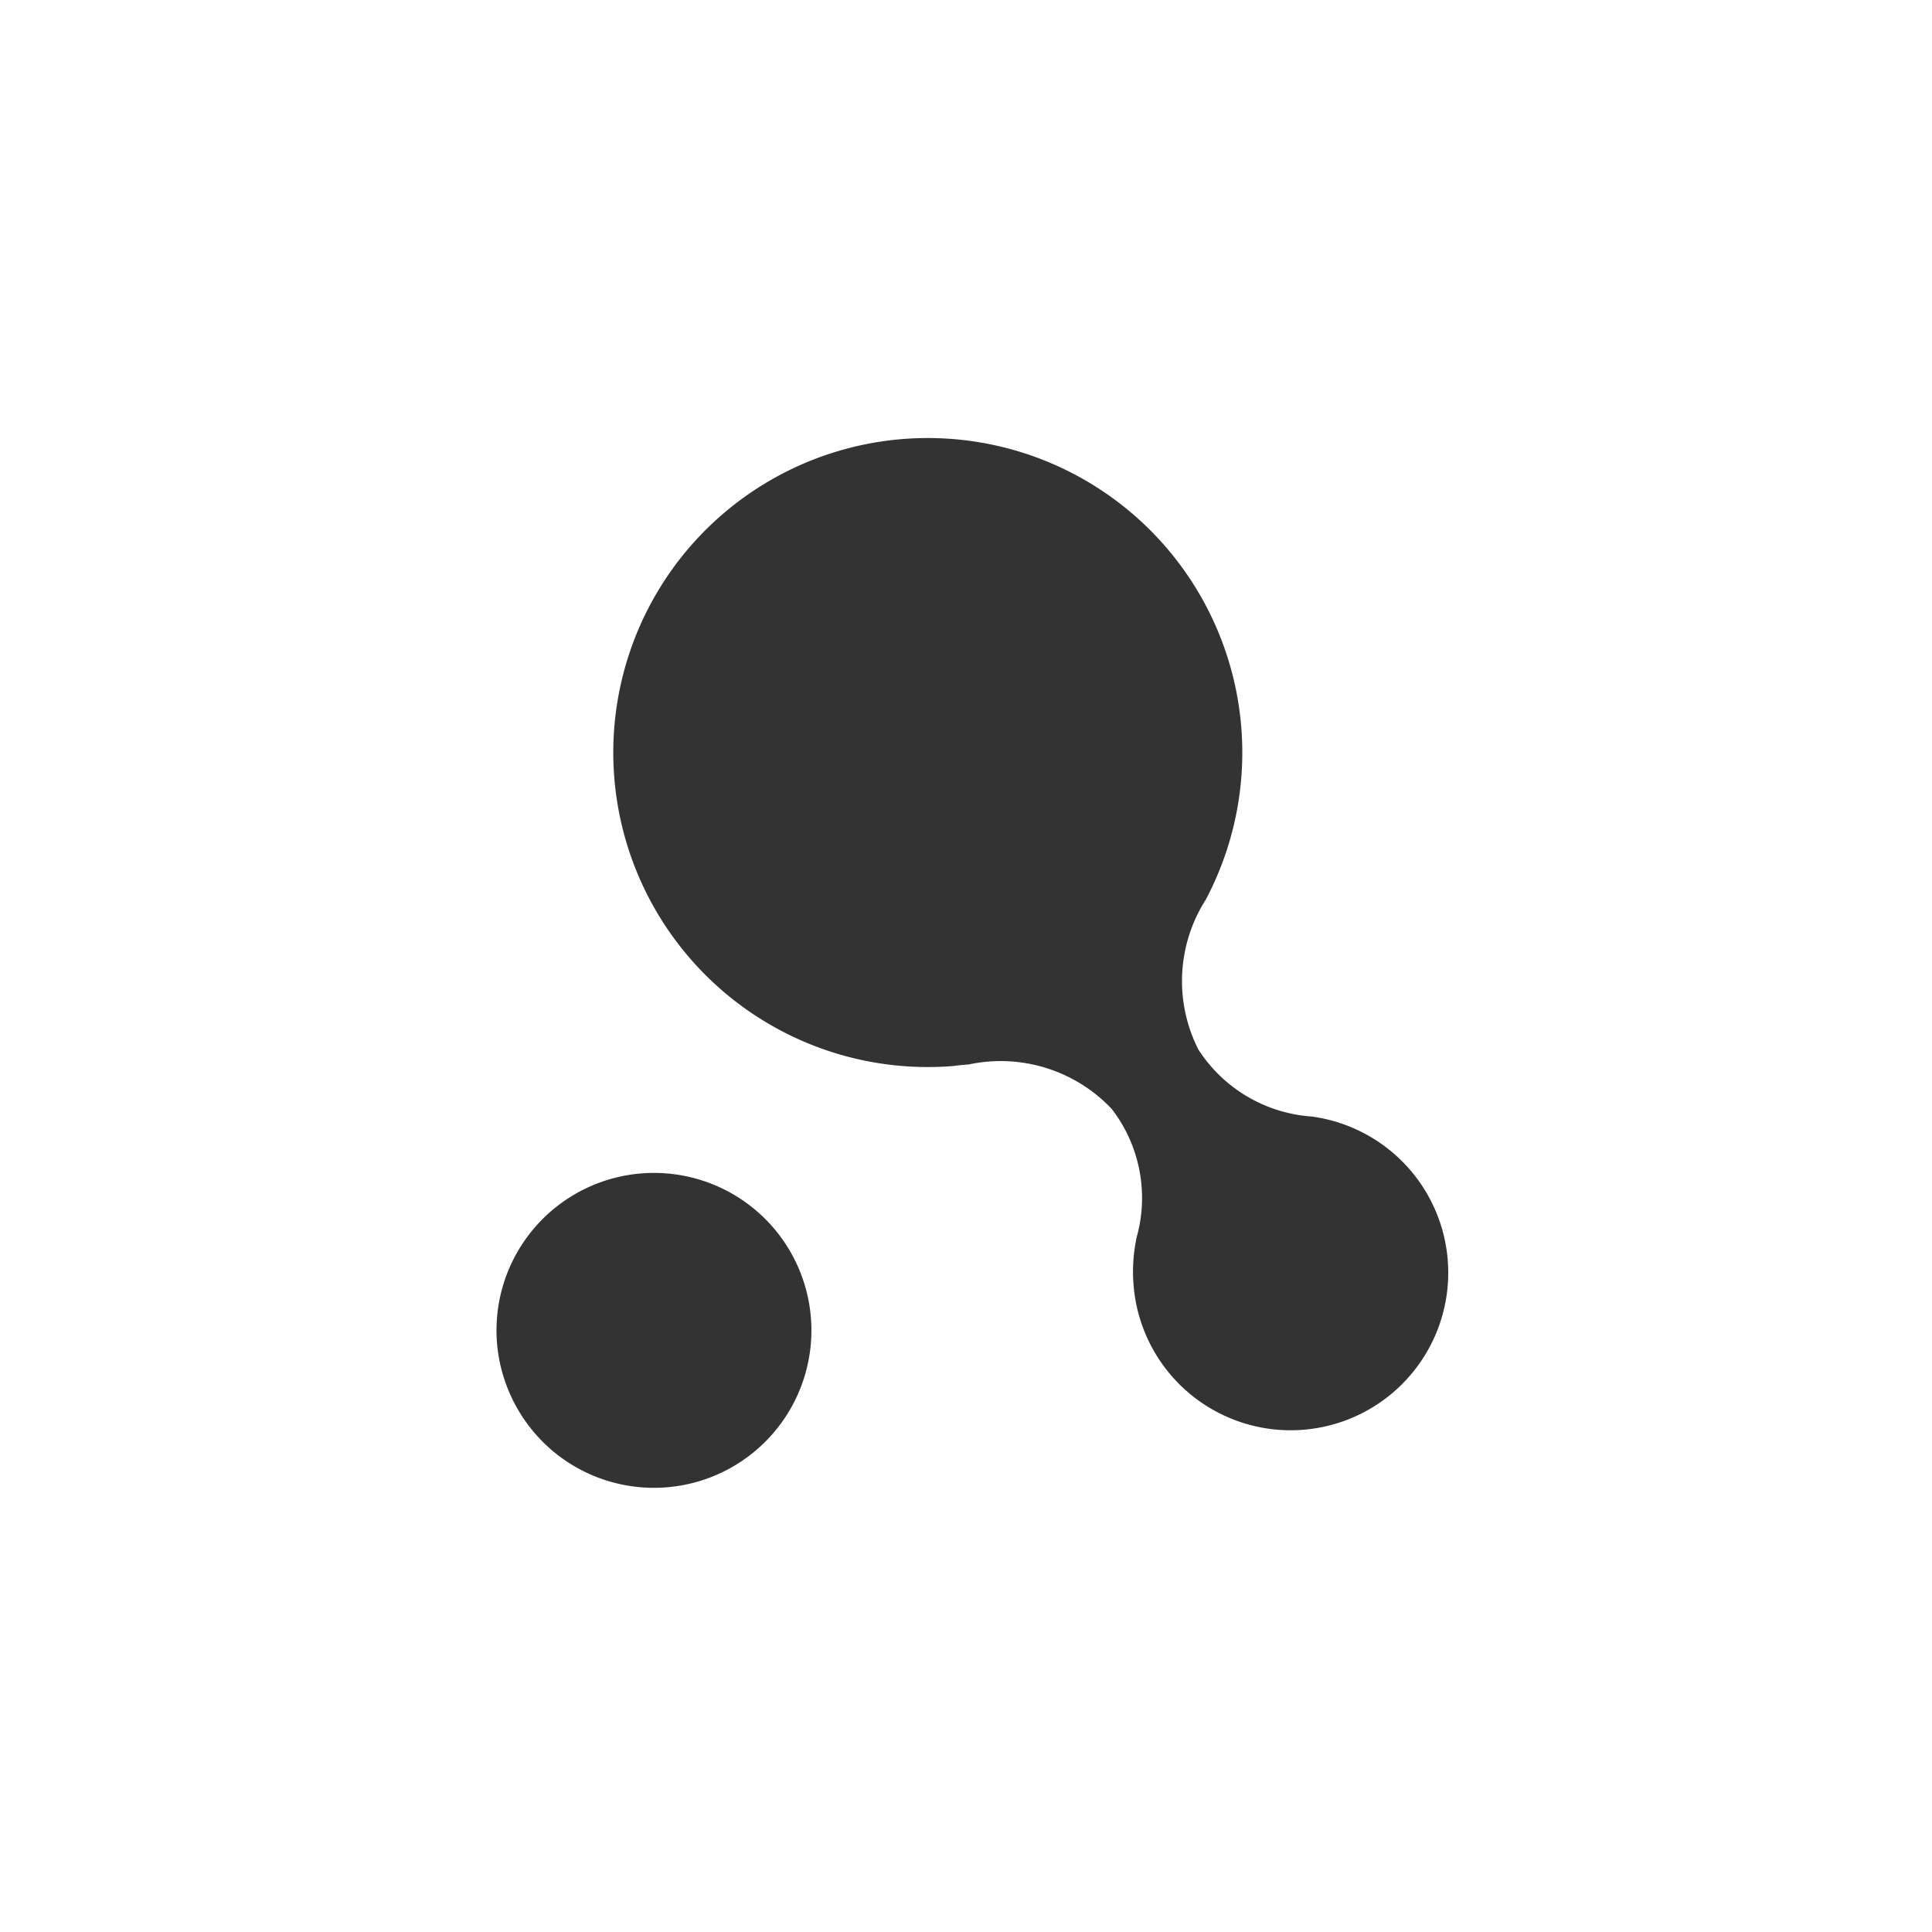 <svg height="80" viewBox="0 0 80 80" width="80" xmlns="http://www.w3.org/2000/svg" xmlns:xlink="http://www.w3.org/1999/xlink"><clipPath id="a"><path d="m-1-1h42v47h-42z"/></clipPath><path d="m0 0h80v80h-80z" fill="#fff"/><g clip-path="url(#a)" transform="translate(20.953 17.027)"><path d="m1278.725 1748a4.914 4.914 0 1 1 4.947-4.918 4.913 4.913 0 0 1 -4.947 4.918zm0-9.292a4.379 4.379 0 1 0 4.4 4.375 4.379 4.379 0 0 0 -4.4-4.375zm1.127 5.811c-.292-.685-.535-1-1.052-1h-.976v2.431h-.648v-5.688h1.314c1.183 0 2.159.245 2.159 1.512a1.22 1.22 0 0 0 -.262 2.365c.216.5.544 1.277.76 1.811h-.75a10.969 10.969 0 0 0 -.545-1.431zm.112-2.686c0-.778-.563-.984-1.408-.984h-.732v2.1h1.164a1.049 1.049 0 0 0 .976-1.116zm-532.958 1.367a6.038 6.038 0 0 0 -1.022-5.332 6.323 6.323 0 0 0 -5.914-1.848c-.218.018-.446.036-.636.065a13.023 13.023 0 1 1 10.437-6.881 6.263 6.263 0 0 0 -.3 6.205 6.084 6.084 0 0 0 4.682 2.768 6.525 6.525 0 1 1 -7.363 7.041 6.751 6.751 0 0 1 .119-2.019zm-26.477 4.393a6.52 6.52 0 1 1 2.319 4.446 6.559 6.559 0 0 1 -2.319-4.446zm51.947-23.279v-5.9h23.11v5.9h-7.386v17.628h-8.324v-17.628zm41.7-6.195c8.933 0 12.881 5.989 12.881 12.062 0 6.007-3.854 12.08-12.881 12.08-8.555 0-12.919-5.548-12.919-12.08 0-6.243 4.076-12.062 12.919-12.062m0 17.253c2.816 0 4.581-2.019 4.581-5.191s-1.767-5.173-4.581-5.173c-2.868 0-4.6 2.009-4.6 5.173s1.729 5.186 4.597 5.186zm27.7-3.906-9.219-13.057h9.911l4.519 7.81 4.412-7.81h8.132l-9.467 13.367v10.164h-8.29v-10.475zm35.038-13.347c8.917 0 12.879 5.989 12.879 12.062 0 6.007-3.849 12.08-12.879 12.08-8.547 0-12.91-5.548-12.91-12.08 0-6.243 4.064-12.062 12.91-12.062m0 17.253c2.8 0 4.568-2.019 4.568-5.191s-1.767-5.173-4.568-5.173c-2.86 0-4.6 2.009-4.6 5.173s1.742 5.186 4.602 5.186zm35.558-16.962h8.293v10.664l9.492-10.664h8.724l-9.658 10.936 10 12.6h-9.9l-8.584-11.01h-.073v11.01h-8.293v-23.531zm34.121 0h8.31v23.532h-8.303zm15.948 5.9v-5.9h23.129v5.9h-7.421v17.628h-8.306v-17.628zm50.717 15.874a18.22 18.22 0 0 1 -8.824 2.074c-9.922 0-13.319-6.59-13.319-11.978 0-6.862 5.041-12.165 13.723-12.165a19.824 19.824 0 0 1 8.2 1.576v6.872a12.19 12.19 0 0 0 -6.871-2.177c-4.169 0-6.759 2.214-6.759 5.791 0 3.53 2.638 5.8 6.815 5.8a13.376 13.376 0 0 0 7.031-2.085zm10.241-21.777h8.317v8.561h9.133v-8.561h8.327v23.531h-8.327v-8.889h-9.133v8.889h-8.316zm36.693 0h17.76v4.974h-9.471v4.148h8.664v4.977h-8.664v4.474h9.612v4.958h-17.9zm27.381 0h7.078l12.014 12.09-.45-12.09h8.4v23.531h-7.1l-11.987-12.072.451 12.072h-8.41zm54.058 15.834a11.908 11.908 0 0 0 6.467 2.365c1.521 0 2.357-.686 2.357-1.642 0-2.534-8.824-2.881-8.824-9.782 0-2.975 2.075-7.067 8.373-7.067a11.647 11.647 0 0 1 7.462 2.517v6.2c-2.3-2.113-4.14-3.08-5.9-3.08-1.389 0-2.29.63-2.29 1.614 0 2.873 9.142 3.174 9.142 9.876 0 3.4-2.393 7.012-8.589 7.012a19.1 19.1 0 0 1 -8.194-1.633zm22.594-9.931v-5.9h23.11v5.9h-7.4v17.628h-8.326v-17.628zm35.9 7.152-9.217-13.056h9.913l4.533 7.809 4.4-7.809h8.148l-9.461 13.366v10.165h-8.317zm24.809-13.056h8.308v17.647h9.33v5.885h-17.638zm24.762 0h17.769v4.974h-9.465v4.148h8.665v4.977h-8.665v4.474h9.593v4.958h-17.893z" fill="#333" fill-rule="evenodd" transform="translate(-720.899 -1708.972)"/></g></svg>